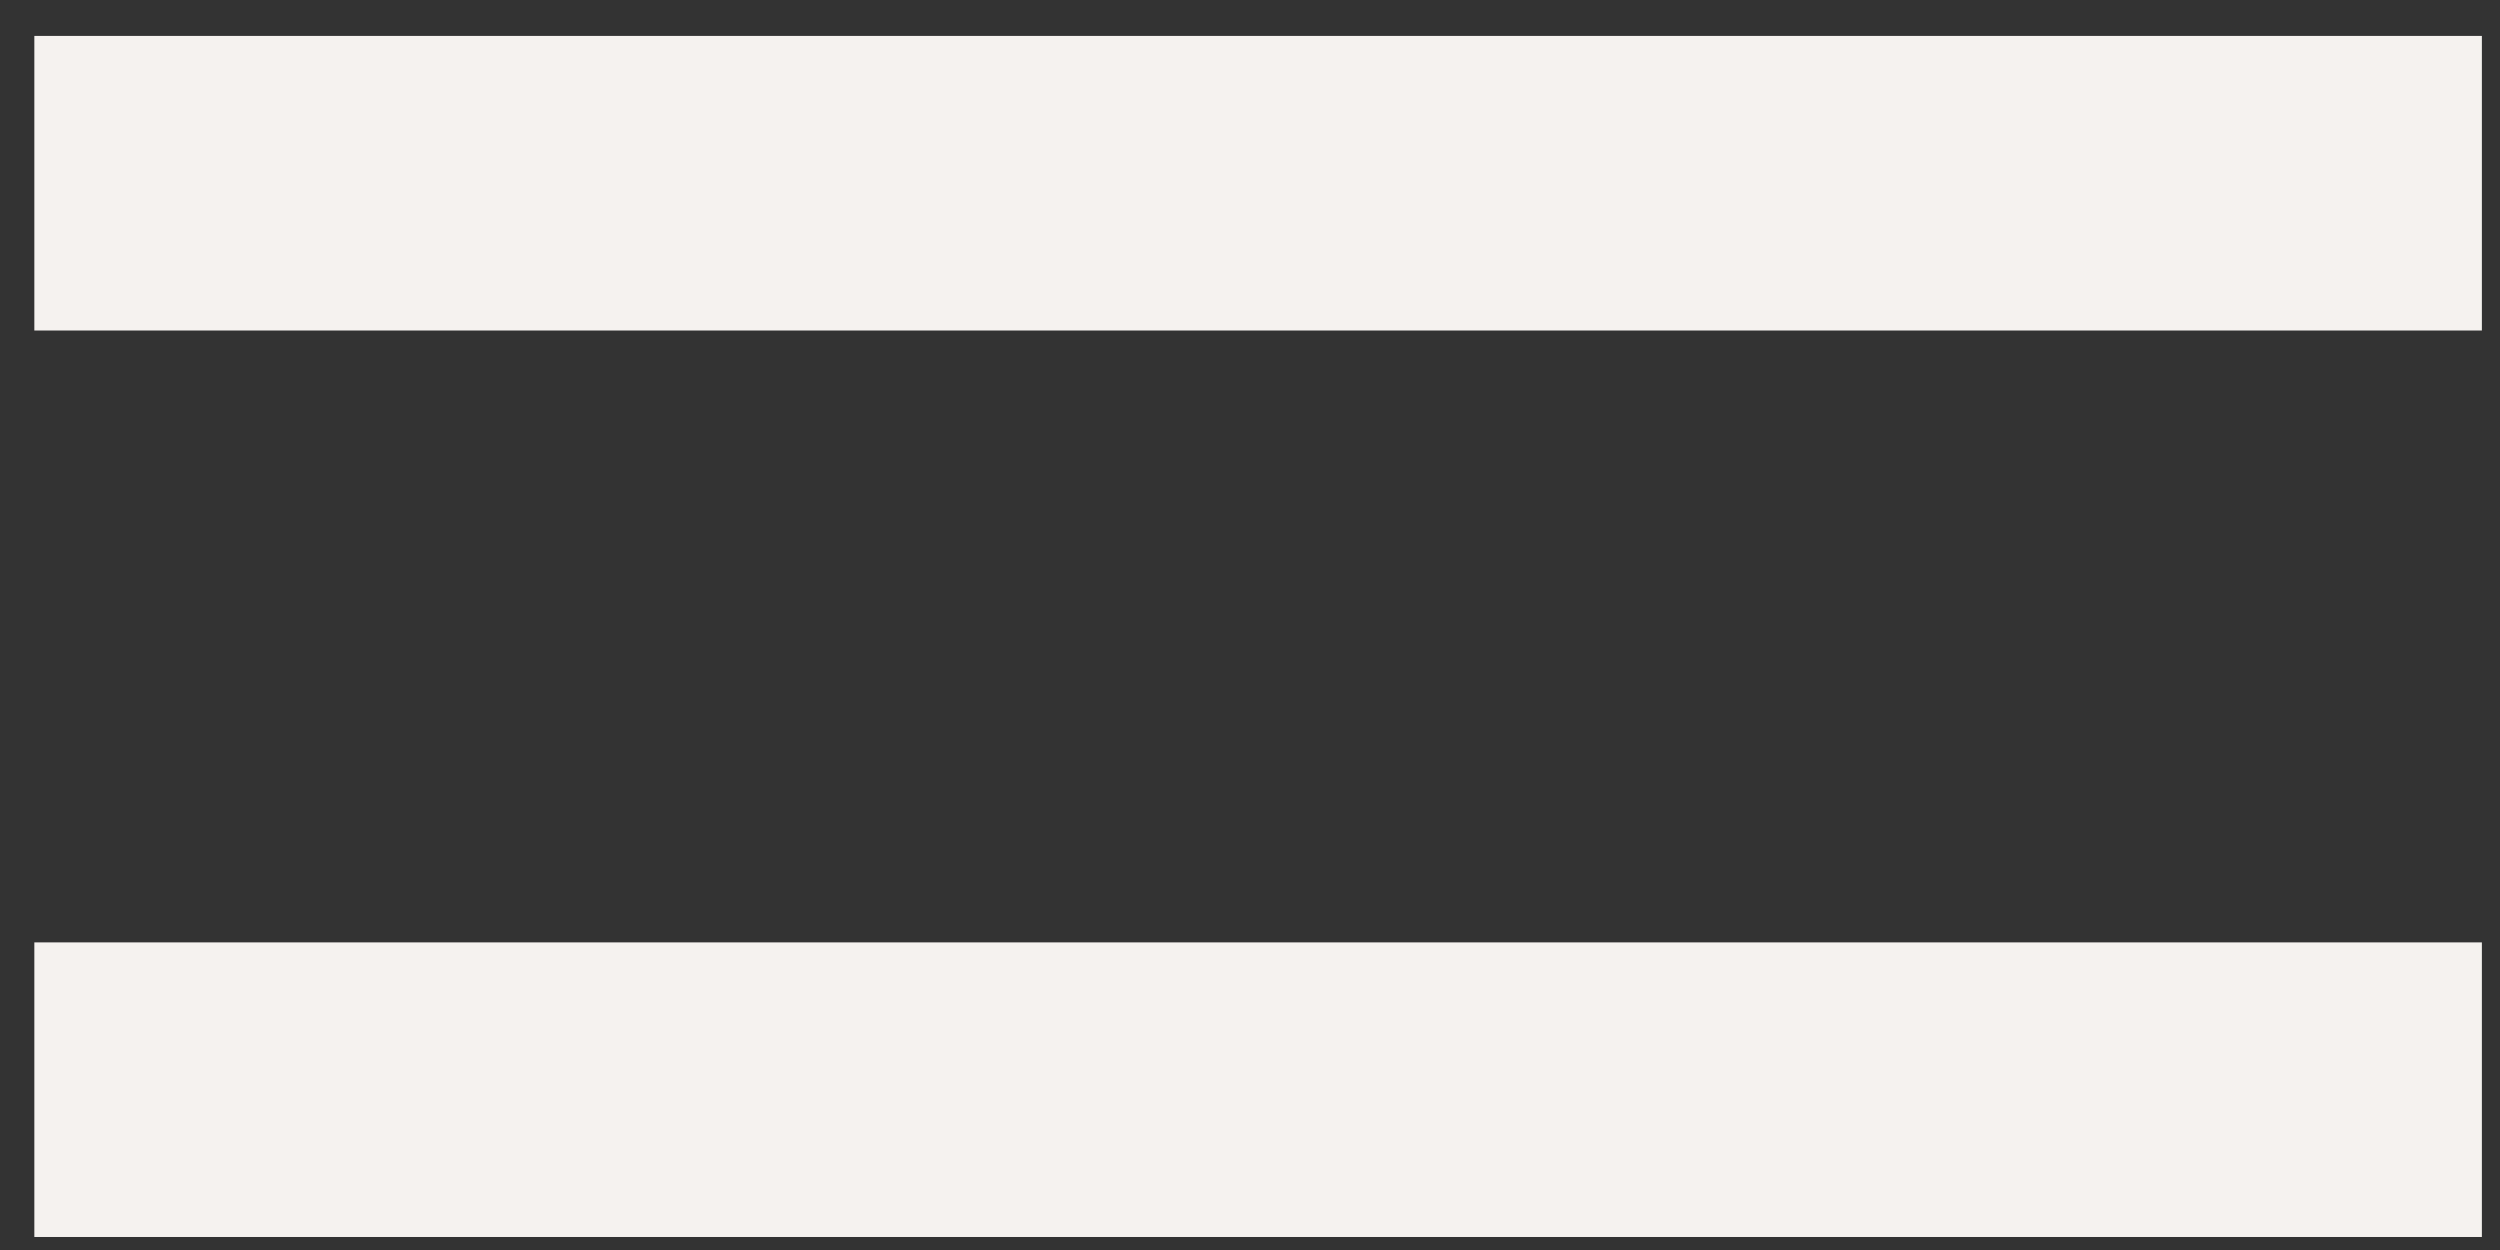 <svg width="68" height="34" viewBox="0 0 68 34" fill="none" xmlns="http://www.w3.org/2000/svg">
<rect x="0" y="0" width="68" height="34" fill="#333333" stroke="none"/>
<rect x="0.934" y="0.977" width="66.573" height="8.013" fill="#F5F2EF"/>
<rect x="0.934" y="25.633" width="66.573" height="8.013" fill="#F5F2EF"/>
</svg>
